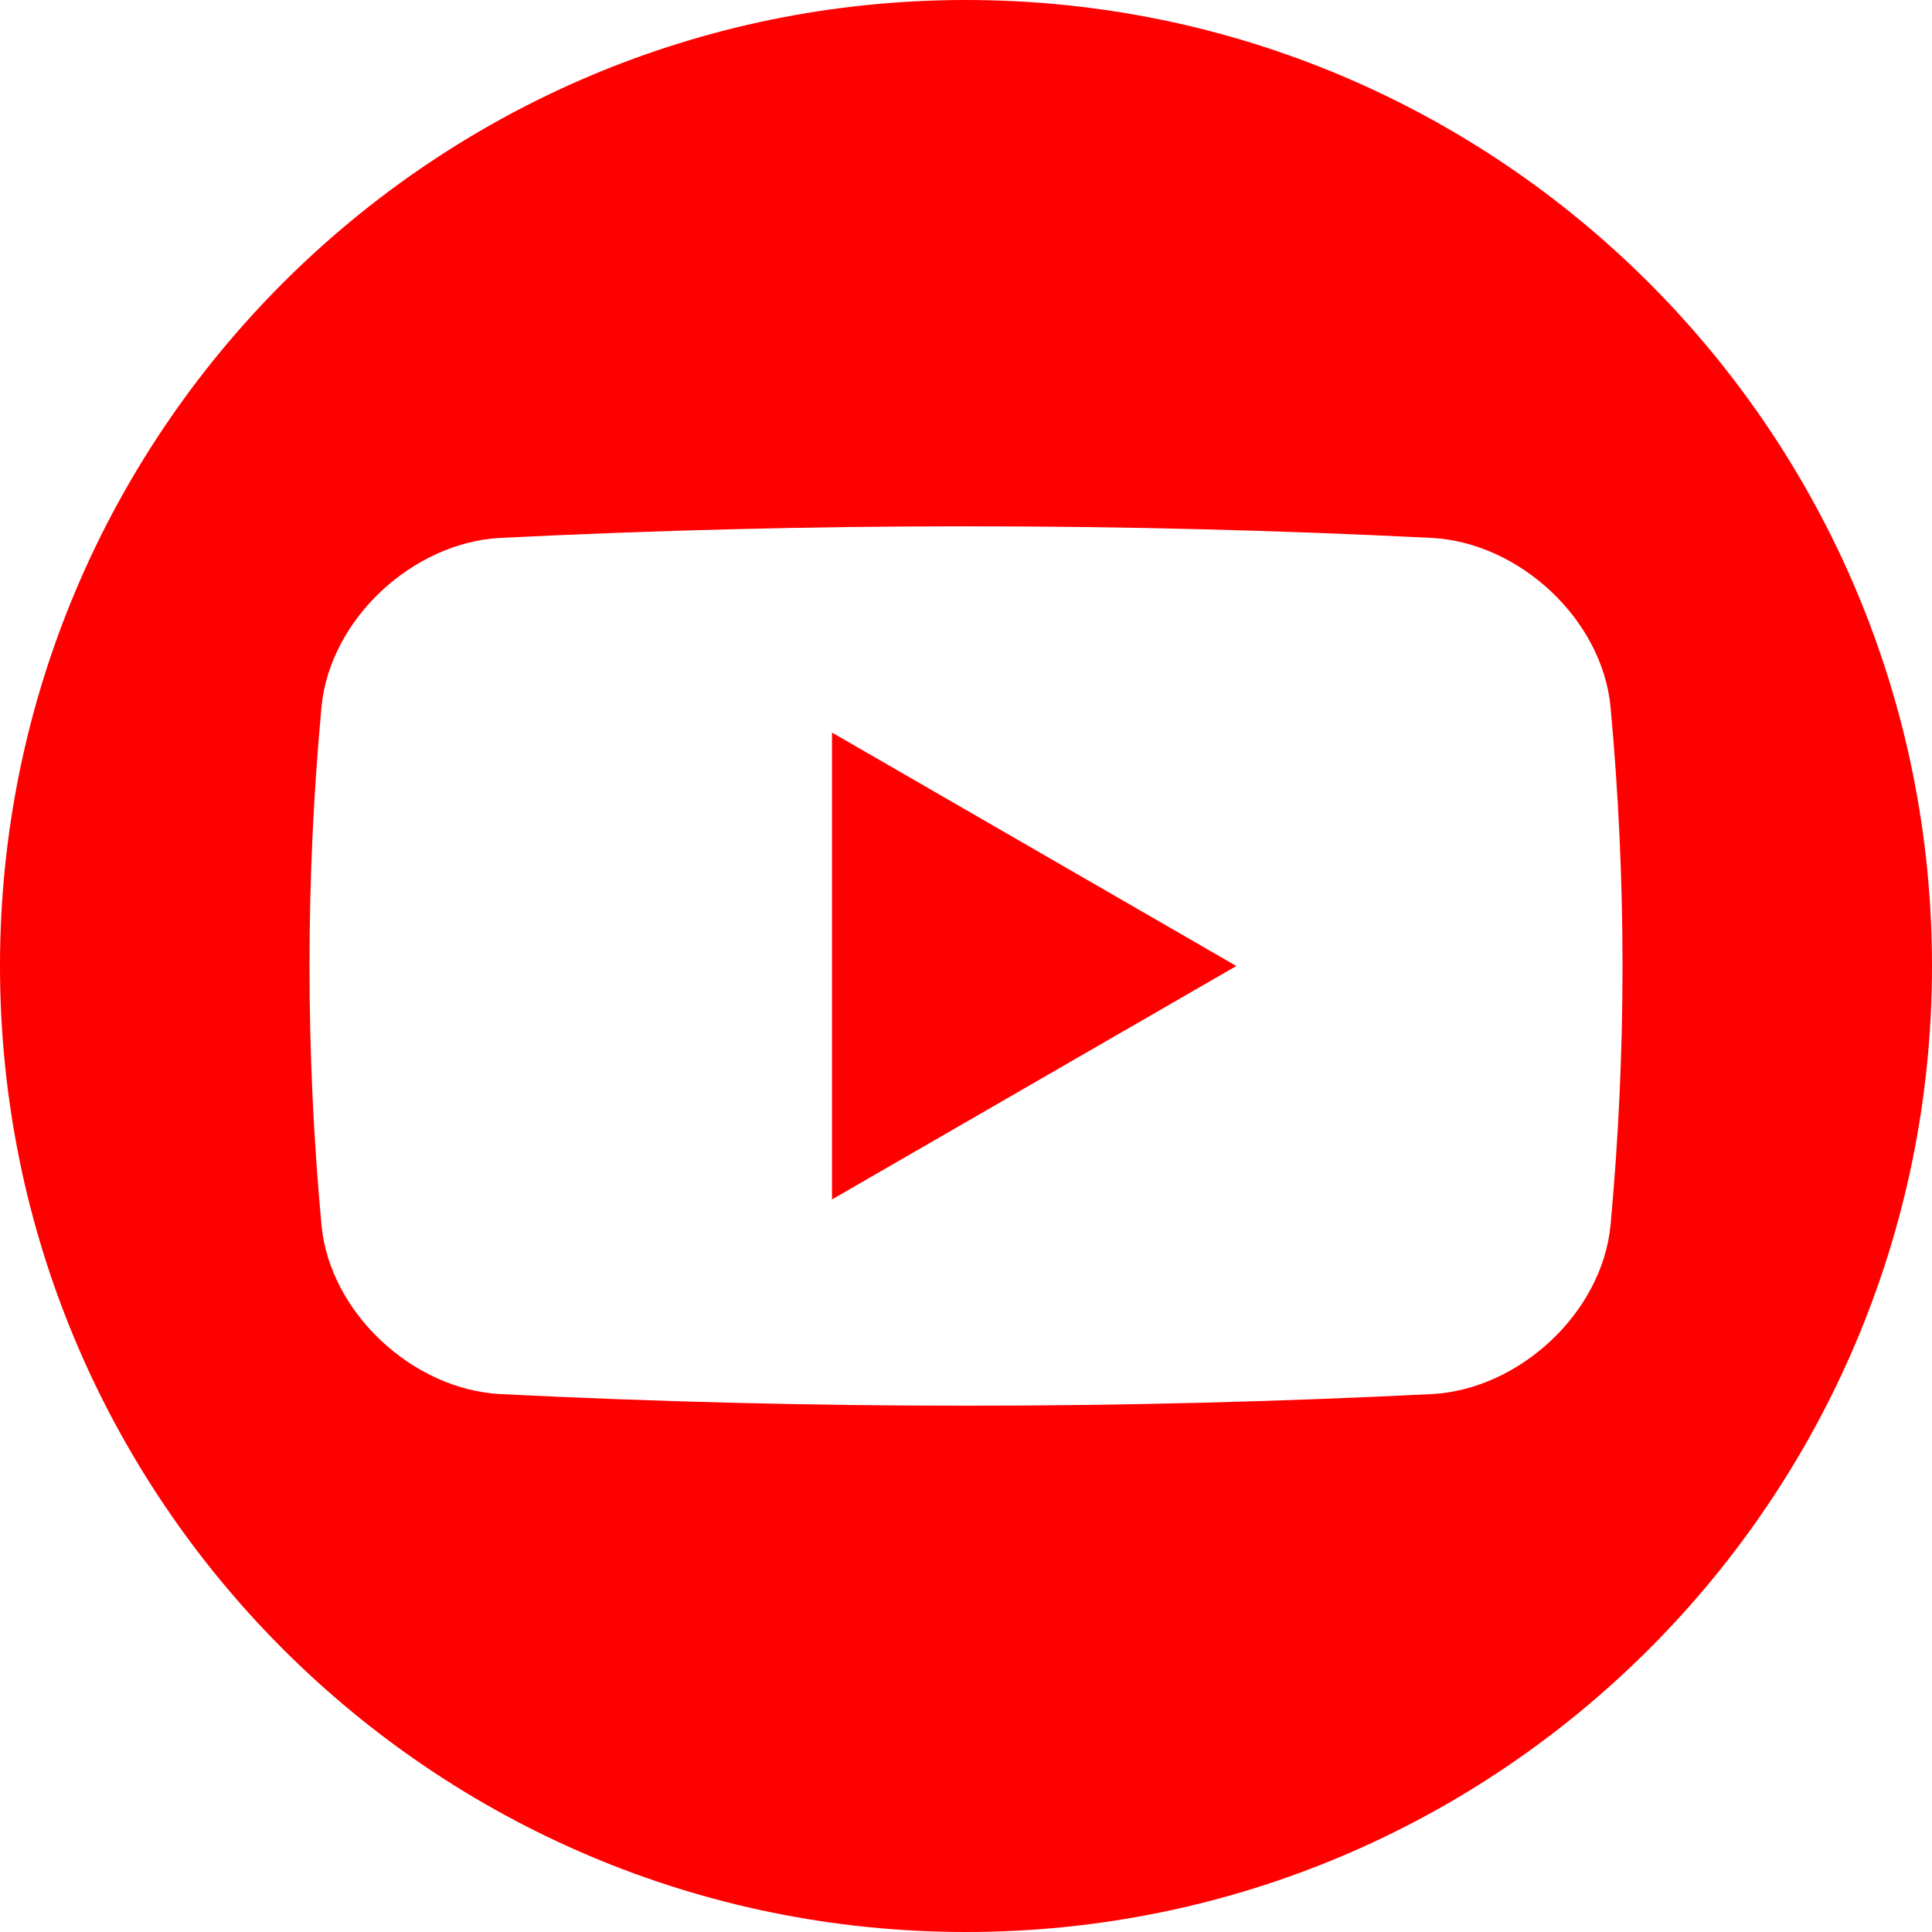 <?xml version="1.0" encoding="UTF-8"?> <svg xmlns="http://www.w3.org/2000/svg" id="f" data-name="Livello 1" width="63.398" height="63.398" viewBox="0 0 63.398 63.398"><path d="m63.398,31.699c0,17.507-14.192,31.699-31.699,31.699S0,49.206,0,31.699,14.192,0,31.699,0s31.699,14.192,31.699,31.699Zm-10.55-8.517c-.282-2.871-2.994-5.374-5.856-5.53-10.195-.509-20.39-.509-30.585,0-2.862.156-5.574,2.659-5.856,5.53-.526,5.678-.526,11.356,0,17.034.282,2.871,2.995,5.374,5.856,5.53,10.195.509,20.39.509,30.585,0,2.862-.156,5.574-2.659,5.856-5.53.526-5.678.526-11.356,0-17.034Zm-25.546.857l13.268,7.66-13.268,7.66v-15.319Z" fill="red"></path></svg> 
